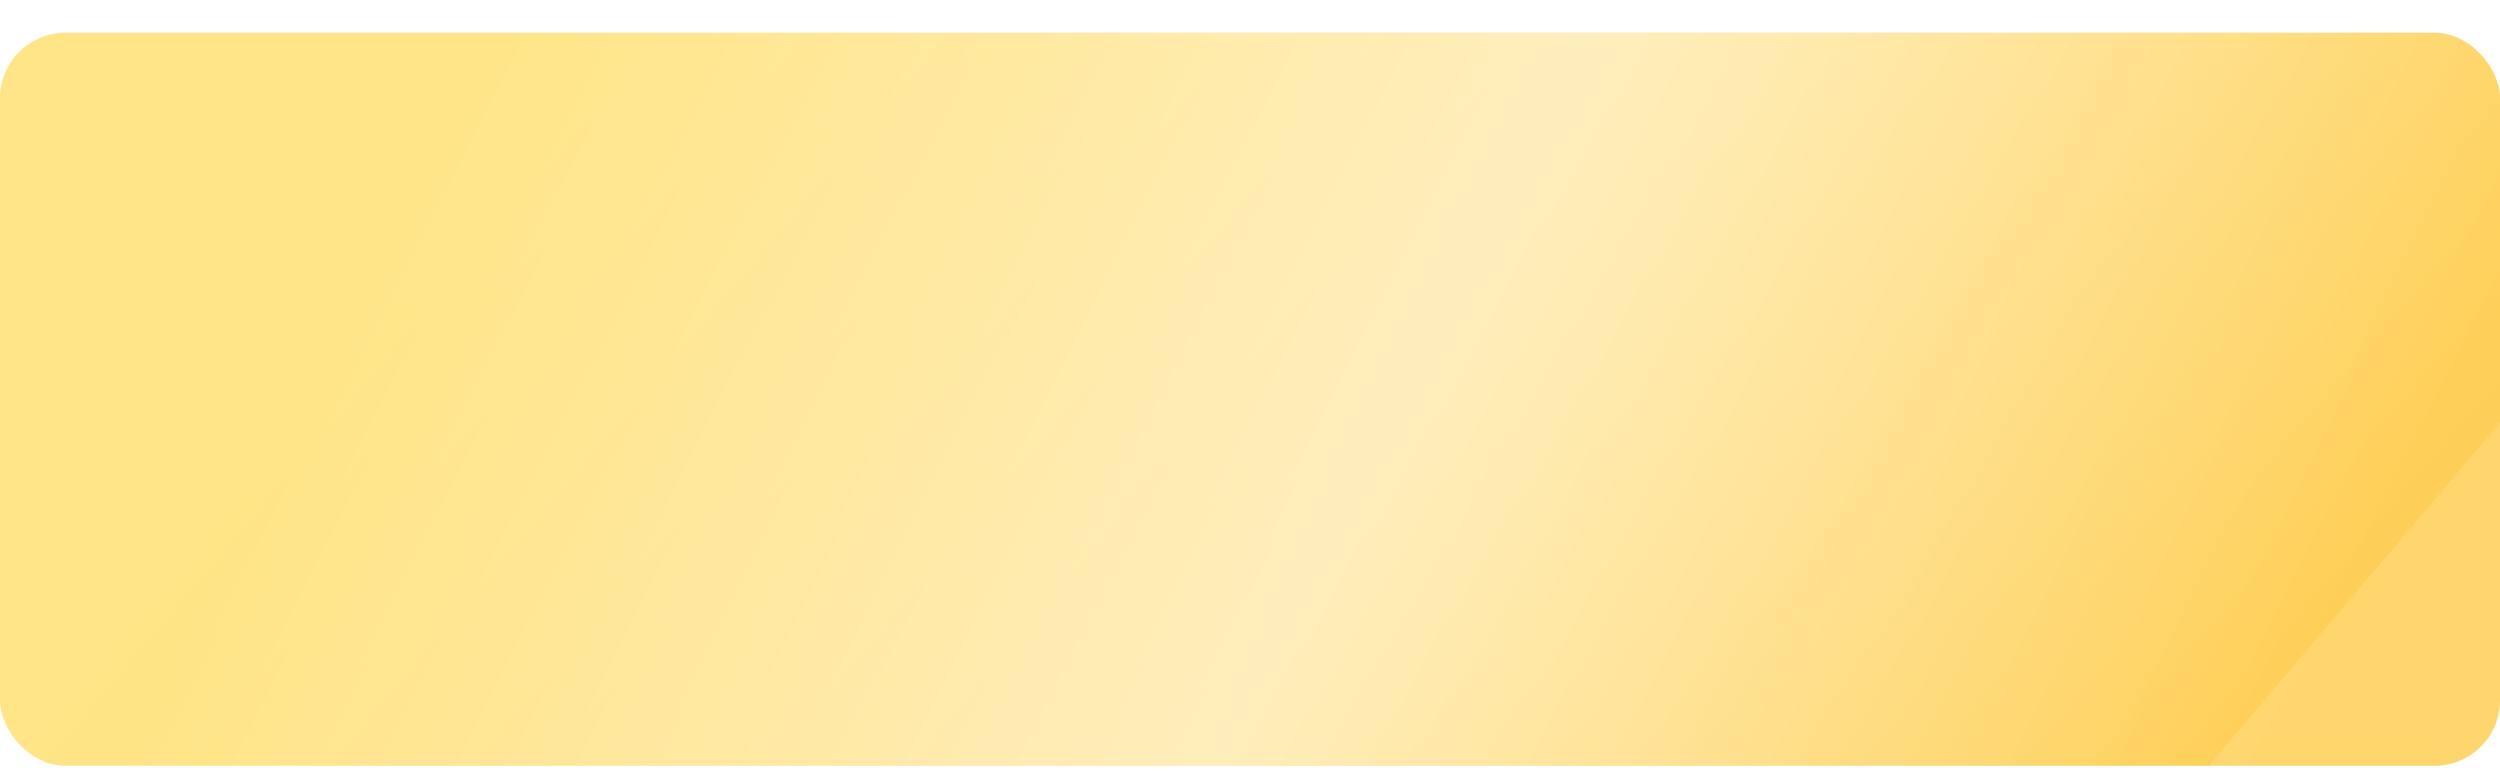 <?xml version="1.0" encoding="UTF-8"?> <svg xmlns="http://www.w3.org/2000/svg" width="451" height="139" viewBox="0 0 451 139" fill="none"> <g filter="url(#filter0_d_30_73)"> <rect width="451" height="132.245" rx="11.808" fill="url(#paint0_linear_30_73)"></rect> <rect width="451" height="132.245" rx="11.808" fill="url(#paint1_linear_30_73)" fill-opacity="0.5"></rect> </g> <defs> <filter id="filter0_d_30_73" x="0" y="0" width="451" height="138.149" filterUnits="userSpaceOnUse" color-interpolation-filters="sRGB"> <feFlood flood-opacity="0" result="BackgroundImageFix"></feFlood> <feColorMatrix in="SourceAlpha" type="matrix" values="0 0 0 0 0 0 0 0 0 0 0 0 0 0 0 0 0 0 127 0" result="hardAlpha"></feColorMatrix> <feOffset dy="5.904"></feOffset> <feComposite in2="hardAlpha" operator="out"></feComposite> <feColorMatrix type="matrix" values="0 0 0 0 0.696 0 0 0 0 0.637 0 0 0 0 0.458 0 0 0 1 0"></feColorMatrix> <feBlend mode="normal" in2="BackgroundImageFix" result="effect1_dropShadow_30_73"></feBlend> <feBlend mode="normal" in="SourceGraphic" in2="effect1_dropShadow_30_73" result="shape"></feBlend> </filter> <linearGradient id="paint0_linear_30_73" x1="118.039" y1="-13.5" x2="352.879" y2="185.91" gradientUnits="userSpaceOnUse"> <stop stop-color="#FFE587"></stop> <stop offset="0.516" stop-color="#FFDD7A"></stop> <stop offset="1" stop-color="#FECF56"></stop> <stop offset="1" stop-color="#FFD66D"></stop> </linearGradient> <linearGradient id="paint1_linear_30_73" x1="87.973" y1="-6.52453e-06" x2="396.423" y2="157.157" gradientUnits="userSpaceOnUse"> <stop stop-color="white" stop-opacity="0"></stop> <stop offset="0.51" stop-color="white"></stop> <stop offset="1" stop-color="white" stop-opacity="0"></stop> </linearGradient> </defs> </svg> 